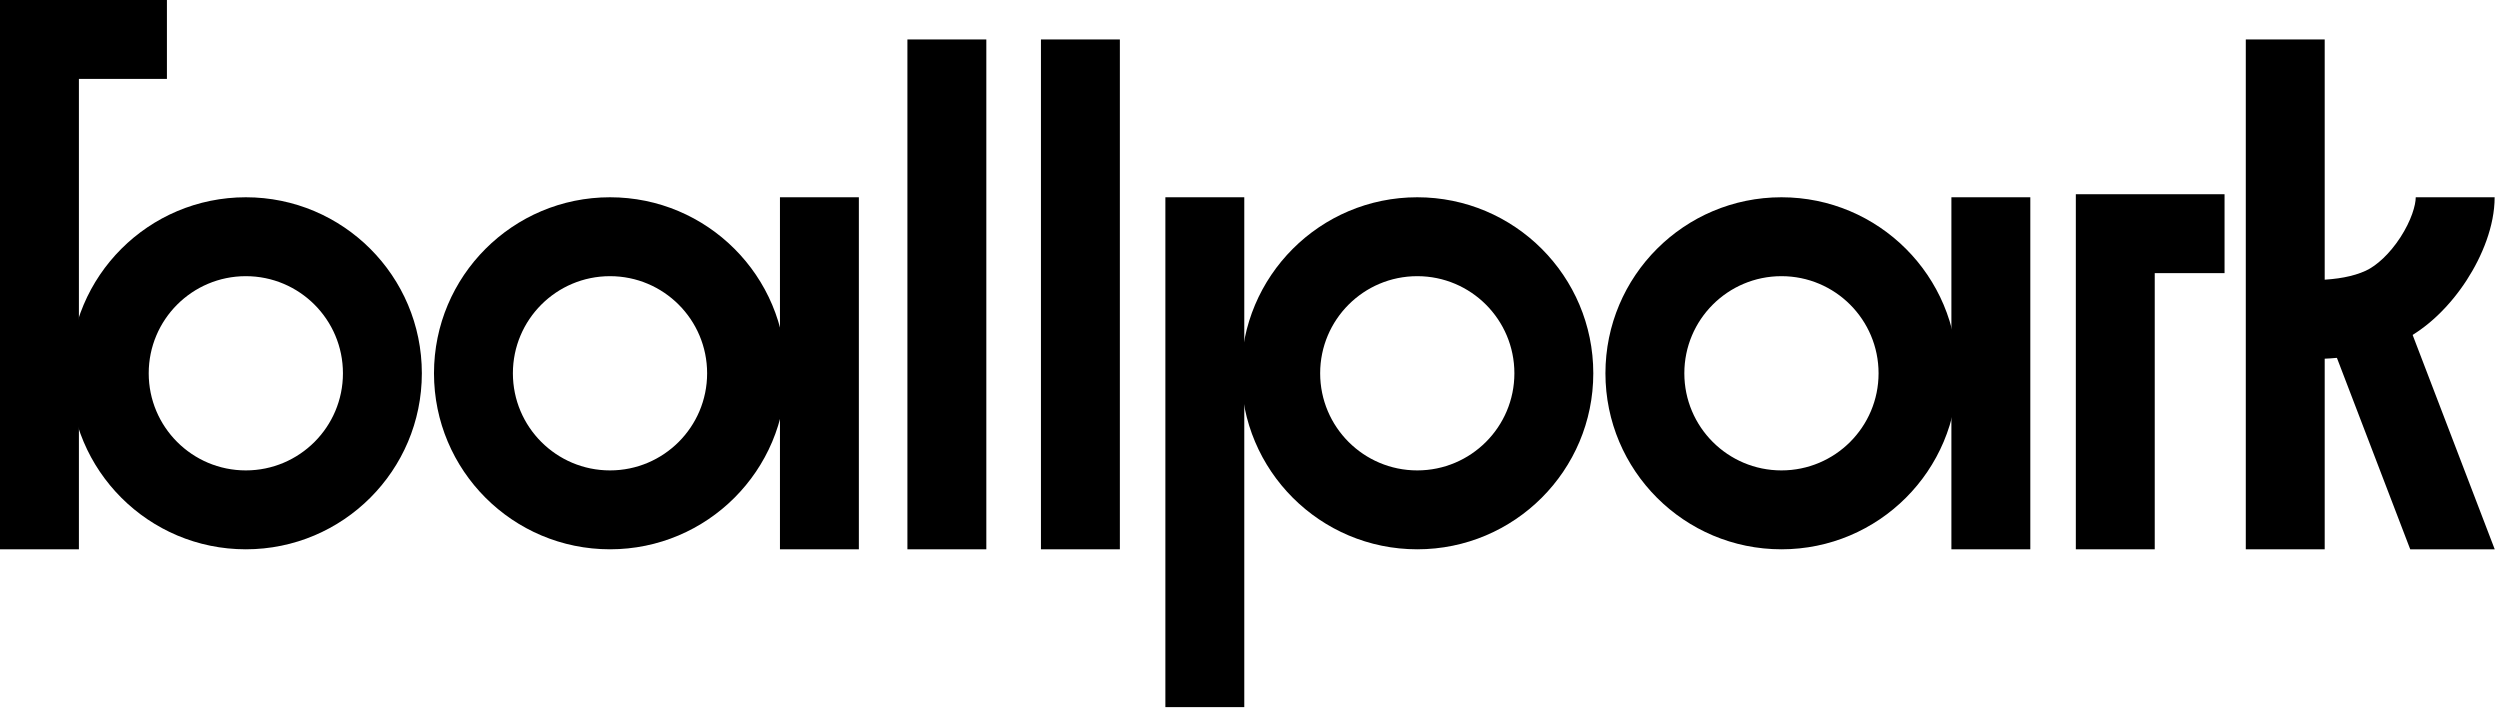 <svg width="237" height="68" viewBox="0 0 237 68" fill="none" xmlns="http://www.w3.org/2000/svg">
  <path
    fill-rule="evenodd"
    clip-rule="evenodd"
    d="M0 0L15.824 1.31451e-07V7.48H7.48L7.48 52.074L2.27624e-06 52.074L0 0Z"
    fill="black"
  />
  <path
    fill-rule="evenodd"
    clip-rule="evenodd"
    d="M23.304 44.594C28.389 44.594 32.511 40.472 32.511 35.388C32.511 30.303 28.389 26.181 23.304 26.181C18.219 26.181 14.098 30.303 14.098 35.388C14.098 40.472 18.219 44.594 23.304 44.594ZM23.304 52.074C32.52 52.074 39.991 44.603 39.991 35.388C39.991 26.172 32.52 18.701 23.304 18.701C14.088 18.701 6.617 26.172 6.617 35.388C6.617 44.603 14.088 52.074 23.304 52.074Z"
    fill="black"
  />
  <path
    fill-rule="evenodd"
    clip-rule="evenodd"
    d="M110.478 18.701V67.035H117.958L117.958 18.701H110.478Z"
    fill="black"
  />
  <path
    fill-rule="evenodd"
    clip-rule="evenodd"
    d="M134.357 26.181C139.442 26.181 143.564 30.303 143.564 35.388C143.564 40.472 139.442 44.594 134.357 44.594C129.273 44.594 125.151 40.472 125.151 35.388C125.151 30.303 129.273 26.181 134.357 26.181ZM134.357 18.701C143.573 18.701 151.044 26.172 151.044 35.388C151.044 44.603 143.573 52.074 134.357 52.074C125.142 52.074 117.671 44.603 117.671 35.388C117.671 26.172 125.142 18.701 134.357 18.701Z"
    fill="black"
  />
  <path
    fill-rule="evenodd"
    clip-rule="evenodd"
    d="M57.828 44.594C62.913 44.594 67.035 40.472 67.035 35.388C67.035 30.303 62.913 26.181 57.828 26.181C52.744 26.181 48.622 30.303 48.622 35.388C48.622 40.472 52.744 44.594 57.828 44.594ZM57.828 52.074C67.044 52.074 74.515 44.603 74.515 35.388C74.515 26.172 67.044 18.701 57.828 18.701C48.612 18.701 41.142 26.172 41.142 35.388C41.142 44.603 48.612 52.074 57.828 52.074Z"
    fill="black"
  />
  <path
    fill-rule="evenodd"
    clip-rule="evenodd"
    d="M73.94 52.074V18.701H81.42V52.074H73.94Z"
    fill="black"
  />
  <path
    fill-rule="evenodd"
    clip-rule="evenodd"
    d="M168.882 44.594C173.967 44.594 178.088 40.472 178.088 35.388C178.088 30.303 173.967 26.181 168.882 26.181C163.797 26.181 159.675 30.303 159.675 35.388C159.675 40.472 163.797 44.594 168.882 44.594ZM168.882 52.074C178.098 52.074 185.569 44.603 185.569 35.388C185.569 26.172 178.098 18.701 168.882 18.701C159.666 18.701 152.195 26.172 152.195 35.388C152.195 44.603 159.666 52.074 168.882 52.074Z"
    fill="black"
  />
  <path
    fill-rule="evenodd"
    clip-rule="evenodd"
    d="M184.993 52.074V18.701H192.474L192.474 52.074H184.993Z"
    fill="black"
  />
  <path
    fill-rule="evenodd"
    clip-rule="evenodd"
    d="M86.023 52.074L86.023 3.74L93.504 3.74V52.074H86.023Z"
    fill="black"
  />
  <path
    fill-rule="evenodd"
    clip-rule="evenodd"
    d="M98.682 52.074L98.682 3.74L106.163 3.74V52.074H98.682Z"
    fill="black"
  />
  <path
    fill-rule="evenodd"
    clip-rule="evenodd"
    d="M196.789 18.413V52.074H204.269V25.893H210.887V18.413H196.789Z"
    fill="black"
  />
  <path
    fill-rule="evenodd"
    clip-rule="evenodd"
    d="M212.901 52.074V3.74L220.381 3.74V52.074H212.901Z"
    fill="black"
  />
  <path
    fill-rule="evenodd"
    clip-rule="evenodd"
    d="M233.841 26.561C232.338 28.879 230.127 31.202 227.415 32.454C224.901 33.614 222.252 33.938 220.088 34.018C218.989 34.059 217.953 34.038 217.071 34.01C216.792 34.001 216.539 33.992 216.306 33.984C215.753 33.964 215.315 33.949 214.914 33.949V26.469C215.457 26.469 216.096 26.491 216.705 26.513C216.911 26.52 217.113 26.527 217.307 26.533C218.133 26.559 218.968 26.574 219.811 26.543C221.53 26.479 223.053 26.228 224.28 25.662C225.308 25.188 226.549 24.058 227.564 22.492C228.597 20.897 229.012 19.448 229.012 18.701H236.492C236.492 21.405 235.324 24.272 233.841 26.561Z"
    fill="black"
  />
  <path
    fill-rule="evenodd"
    clip-rule="evenodd"
    d="M236.5 52.074L227.614 28.871L220.628 31.546L228.49 52.074H236.5Z"
    fill="black"
  />
</svg>
